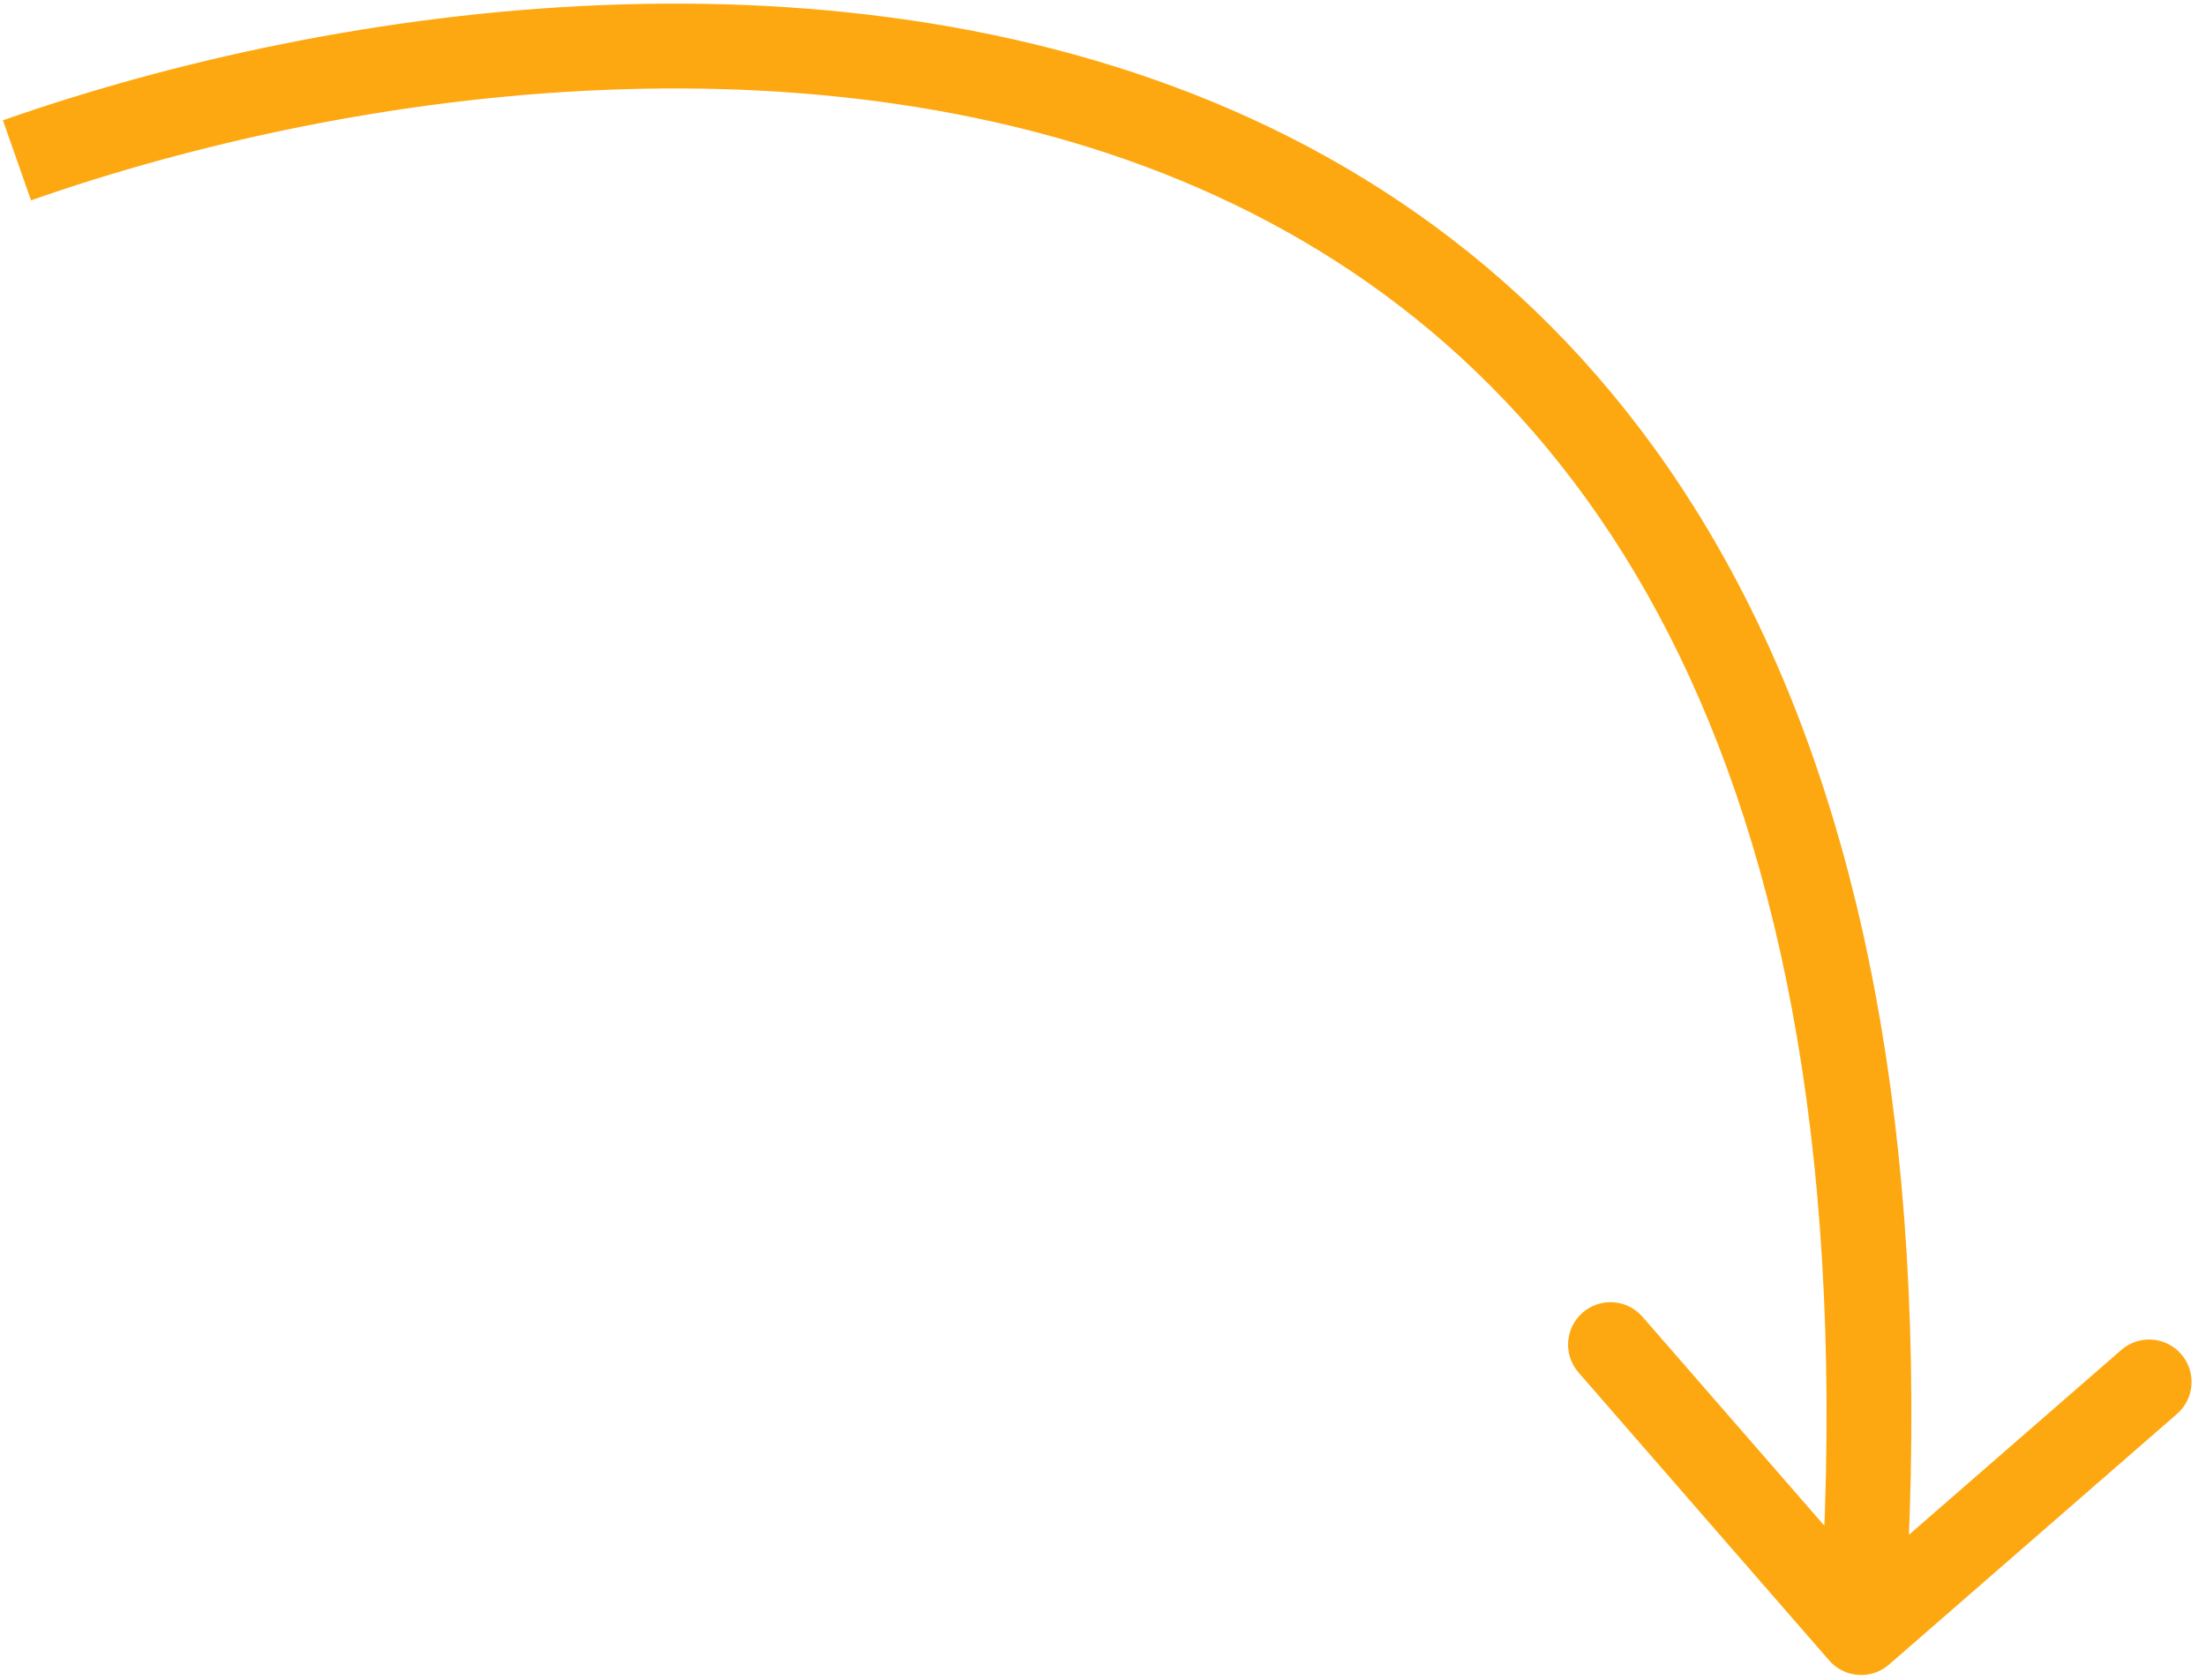 <svg width="130" height="99" viewBox="0 0 130 99" fill="none" xmlns="http://www.w3.org/2000/svg">
<path d="M107.793 97.855C108.699 98.897 110.278 99.006 111.32 98.1L128.291 83.328C129.333 82.421 129.442 80.842 128.536 79.801C127.629 78.759 126.05 78.65 125.009 79.556L109.923 92.687L96.792 77.601C95.886 76.559 94.307 76.45 93.265 77.357C92.224 78.263 92.114 79.842 93.021 80.884L107.793 97.855ZM1.828 11.808C21.134 5.031 49.336 1.316 71.654 11.539C82.732 16.613 92.424 25.144 98.953 38.605C105.502 52.11 108.939 70.728 107.184 96.041L112.172 96.387C113.967 70.49 110.491 50.938 103.451 36.423C96.391 21.865 85.816 12.527 73.736 6.993C49.736 -4 20.049 0.113 0.172 7.09L1.828 11.808Z" fill="#FEA811"/>
</svg>

